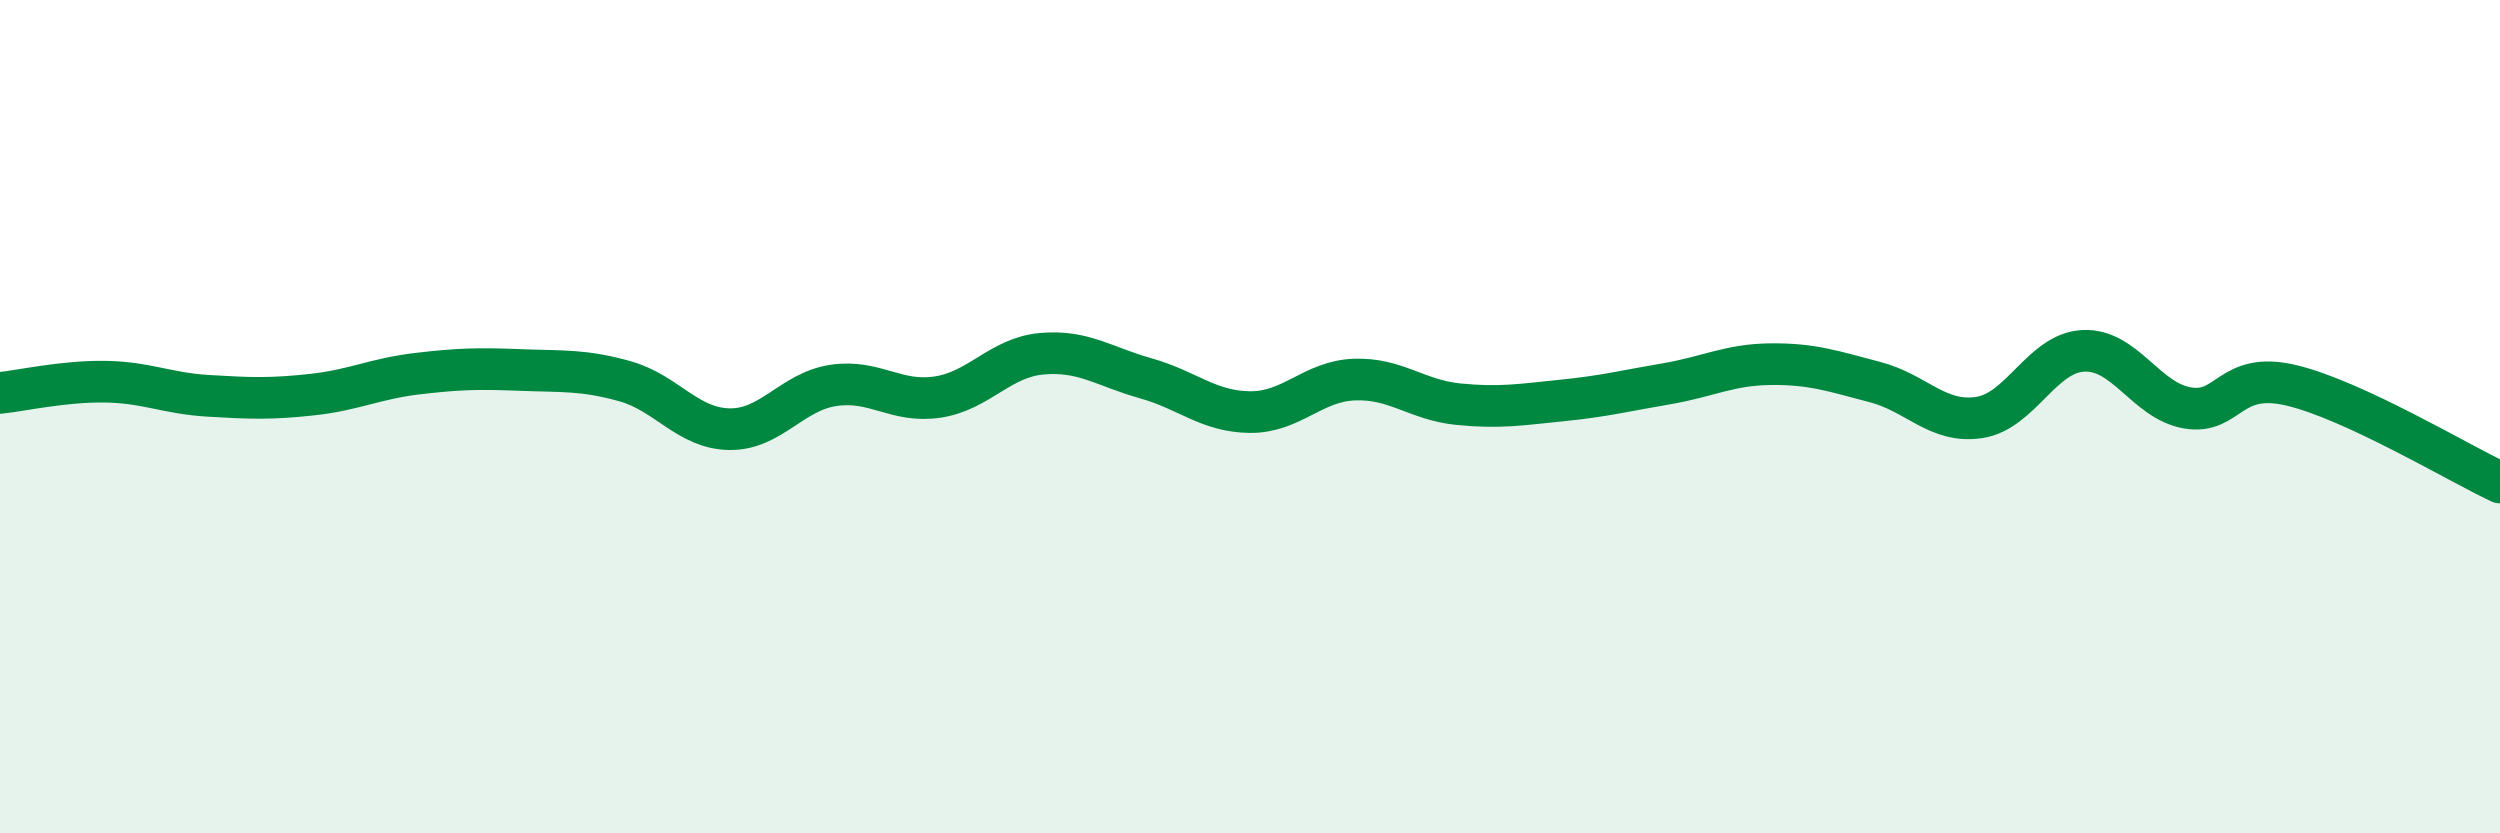 
    <svg width="60" height="20" viewBox="0 0 60 20" xmlns="http://www.w3.org/2000/svg">
      <path
        d="M 0,9.43 C 0.5,9.38 1.5,9.15 2.5,9.16 C 3.5,9.17 4,9.44 5,9.5 C 6,9.56 6.5,9.58 7.5,9.47 C 8.5,9.36 9,9.09 10,8.97 C 11,8.85 11.5,8.84 12.5,8.88 C 13.5,8.92 14,8.87 15,9.15 C 16,9.43 16.5,10.28 17.5,10.3 C 18.5,10.32 19,9.4 20,9.25 C 21,9.1 21.5,9.68 22.5,9.53 C 23.5,9.38 24,8.58 25,8.49 C 26,8.4 26.5,8.8 27.5,9.08 C 28.5,9.36 29,9.88 30,9.89 C 31,9.9 31.5,9.15 32.5,9.11 C 33.5,9.07 34,9.6 35,9.7 C 36,9.8 36.5,9.71 37.5,9.61 C 38.5,9.51 39,9.38 40,9.21 C 41,9.04 41.5,8.75 42.5,8.74 C 43.5,8.73 44,8.91 45,9.17 C 46,9.43 46.5,10.17 47.5,10.02 C 48.5,9.87 49,8.47 50,8.42 C 51,8.37 51.5,9.62 52.5,9.79 C 53.5,9.96 53.5,8.89 55,9.25 C 56.5,9.61 59,11.11 60,11.58L60 20L0 20Z"
        fill="#008740"
        opacity="0.1"
        stroke-linecap="round"
        stroke-linejoin="round"
      />
      <path
        d="M 0,9.43 C 0.5,9.38 1.5,9.15 2.5,9.16 C 3.5,9.17 4,9.44 5,9.5 C 6,9.56 6.5,9.58 7.5,9.47 C 8.5,9.36 9,9.09 10,8.97 C 11,8.85 11.5,8.84 12.5,8.88 C 13.5,8.92 14,8.87 15,9.15 C 16,9.43 16.5,10.28 17.5,10.3 C 18.5,10.32 19,9.4 20,9.25 C 21,9.1 21.5,9.68 22.5,9.53 C 23.5,9.38 24,8.58 25,8.49 C 26,8.4 26.5,8.8 27.5,9.08 C 28.5,9.36 29,9.88 30,9.89 C 31,9.9 31.5,9.15 32.5,9.11 C 33.5,9.07 34,9.6 35,9.7 C 36,9.8 36.5,9.71 37.5,9.61 C 38.5,9.51 39,9.38 40,9.21 C 41,9.04 41.5,8.75 42.5,8.74 C 43.5,8.73 44,8.91 45,9.17 C 46,9.43 46.5,10.17 47.5,10.02 C 48.5,9.87 49,8.47 50,8.42 C 51,8.37 51.5,9.62 52.5,9.79 C 53.5,9.96 53.5,8.89 55,9.25 C 56.5,9.61 59,11.11 60,11.58"
        stroke="#008740"
        stroke-width="1"
        fill="none"
        stroke-linecap="round"
        stroke-linejoin="round"
      />
    </svg>
  